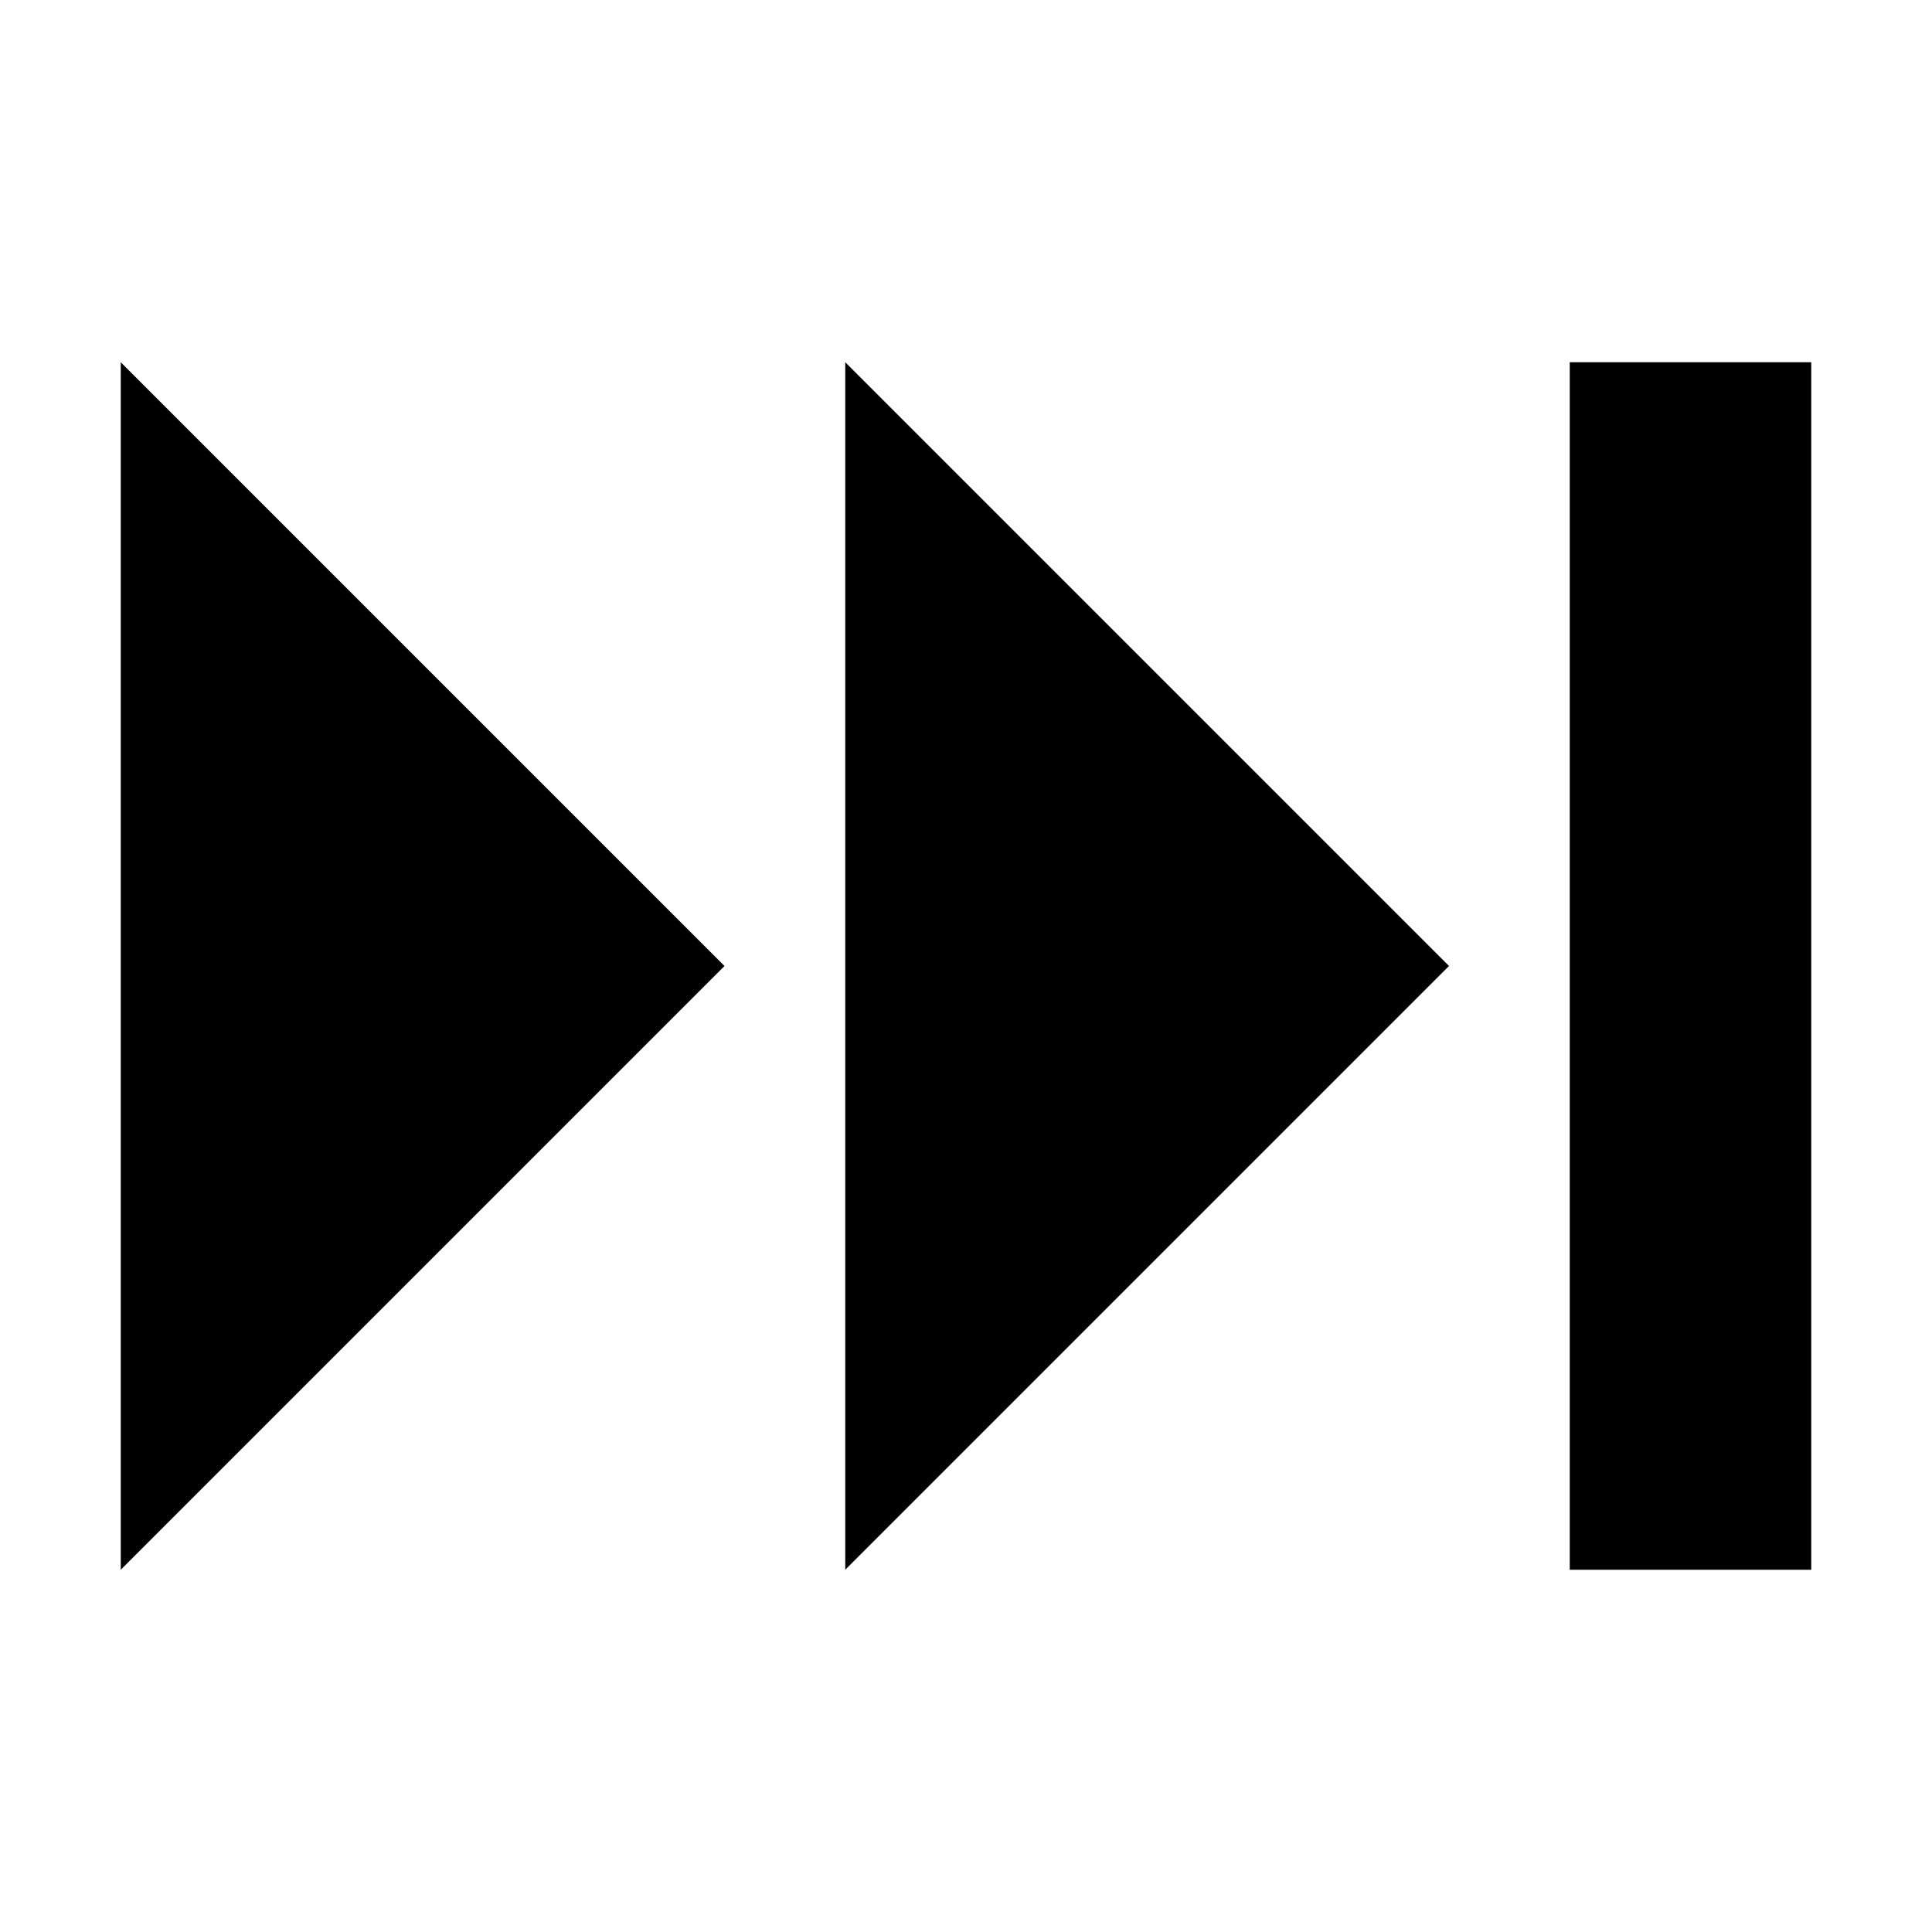 <?xml version="1.0" ?><svg height="16px" version="1.1" viewBox="0 0 16 16" width="16px" xmlns="http://www.w3.org/2000/svg" xmlns:sketch="http://www.bohemiancoding.com/sketch/ns" xmlns:xlink="http://www.w3.org/1999/xlink"><title/><defs/><g fill="none" fill-rule="evenodd" id="Icons with numbers" stroke="none" stroke-width="1"><g fill="#000000" id="Group" transform="translate(-480, -144)"><path d="M493,147 L495,147 L495,157 L493,157 Z M486,152 L481,157 L481,147 Z M492,152 L487,157 L487,147 Z M492,152" id="Rectangle 198 copy"/></g></g></svg>